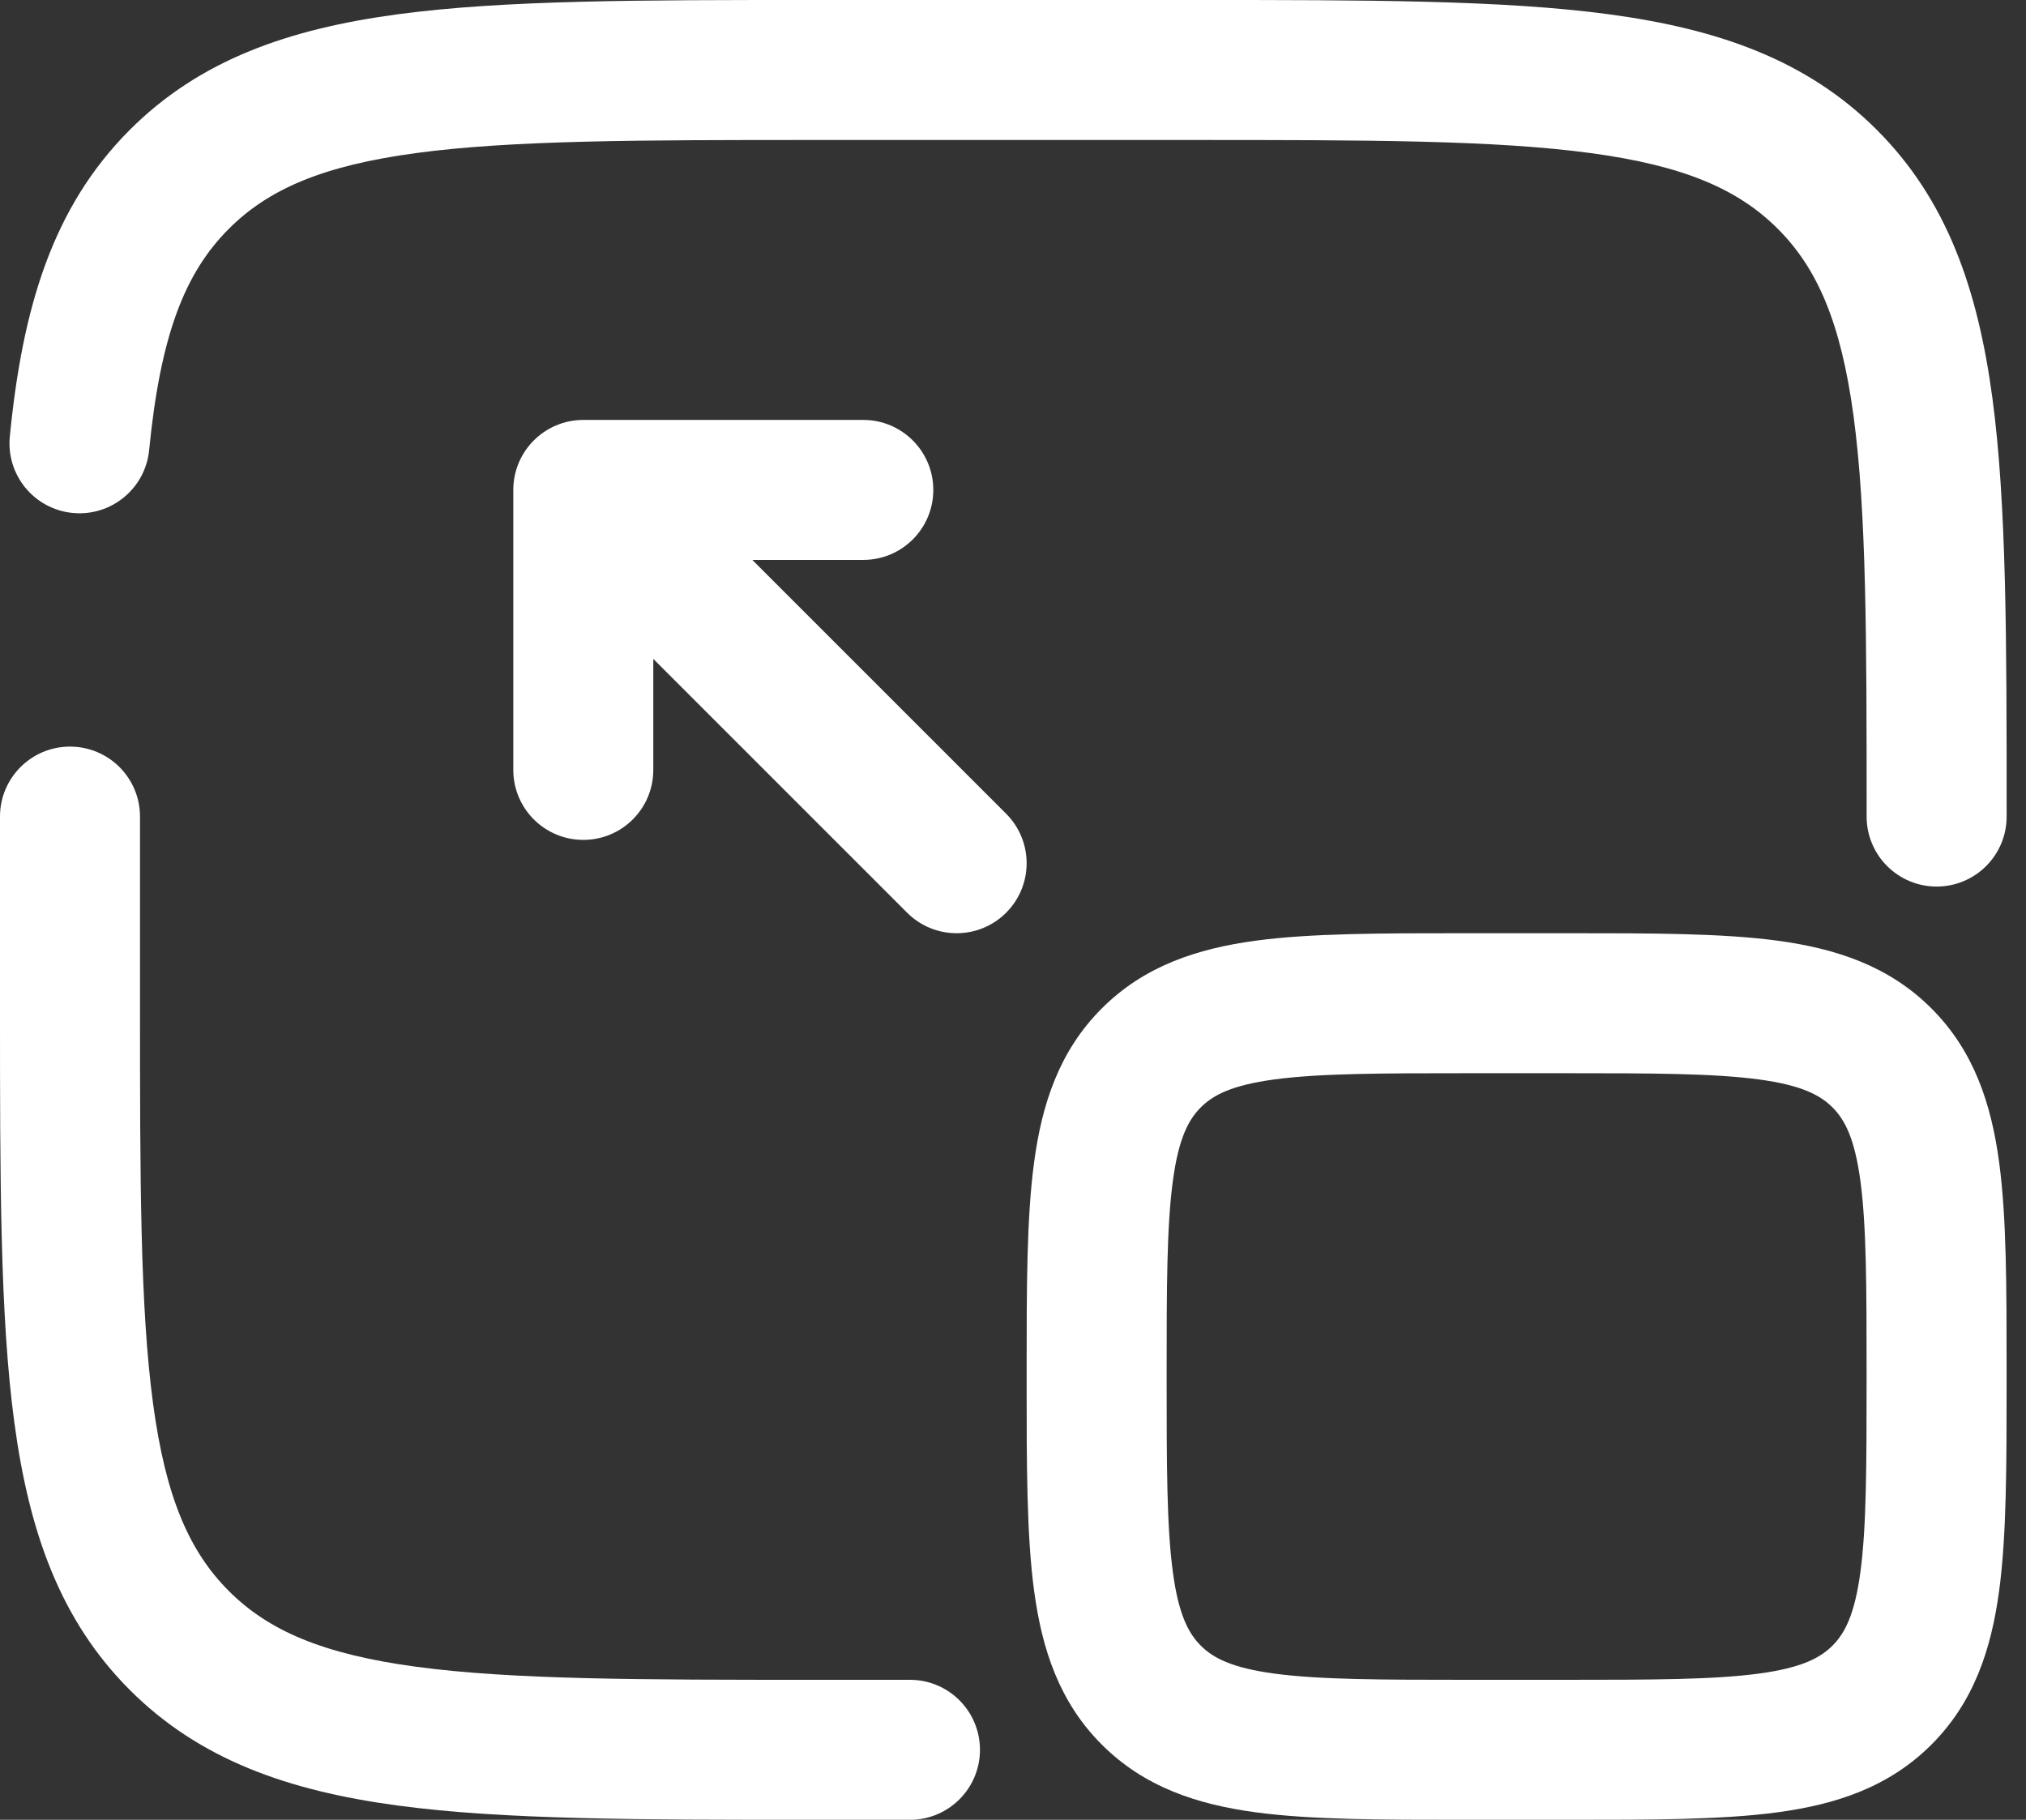 <svg width="59" height="53" viewBox="0 0 59 53" fill="none" xmlns="http://www.w3.org/2000/svg">
<rect x="0" y="0" width="59" height="53" fill="#333333" stroke="none"/>
<path fill-rule="evenodd" clip-rule="evenodd" d="M42.666 27.179H45.666C48.109 27.179 50.145 27.179 51.761 27.396C53.468 27.626 55.008 28.131 56.246 29.369C57.484 30.606 57.989 32.147 58.218 33.853C58.436 35.47 58.435 37.506 58.435 39.948V40.231C58.435 42.673 58.436 44.709 58.218 46.326C57.989 48.032 57.484 49.573 56.246 50.81C55.008 52.048 53.468 52.553 51.761 52.782C50.145 53 48.109 53 45.666 53H42.666C40.224 53 38.188 53 36.571 52.782C34.865 52.553 33.324 52.048 32.086 50.81C30.848 49.573 30.343 48.032 30.114 46.326C29.897 44.709 29.897 42.673 29.897 40.231V39.948C29.897 37.506 29.897 35.47 30.114 33.853C30.343 32.147 30.848 30.606 32.086 29.369C33.324 28.131 34.865 27.626 36.571 27.396C38.188 27.179 40.224 27.179 42.666 27.179ZM37.114 31.437C35.86 31.606 35.323 31.897 34.969 32.251C34.615 32.605 34.323 33.142 34.155 34.396C33.978 35.709 33.974 37.469 33.974 40.089C33.974 42.709 33.978 44.47 34.155 45.782C34.323 47.037 34.615 47.574 34.969 47.928C35.323 48.282 35.86 48.573 37.114 48.742C38.427 48.918 40.187 48.923 42.807 48.923H45.525C48.145 48.923 49.905 48.918 51.218 48.742C52.472 48.573 53.009 48.282 53.364 47.928C53.718 47.574 54.009 47.037 54.178 45.782C54.354 44.47 54.358 42.709 54.358 40.089C54.358 37.469 54.354 35.709 54.178 34.396C54.009 33.142 53.718 32.605 53.364 32.251C53.009 31.897 52.472 31.606 51.218 31.437C49.905 31.261 48.145 31.256 45.525 31.256H42.807C40.187 31.256 38.427 31.261 37.114 31.437ZM29.3 26.582C28.504 27.378 27.213 27.378 26.417 26.582L19.025 19.19V22.423C19.025 23.549 18.113 24.461 16.987 24.461C15.861 24.461 14.948 23.549 14.948 22.423V14.269C14.948 13.143 15.861 12.23 16.987 12.23H25.14C26.266 12.23 27.179 13.143 27.179 14.269C27.179 15.395 26.266 16.307 25.14 16.307H21.908L29.3 23.699C30.096 24.495 30.096 25.786 29.3 26.582Z" fill="white"/>
<path fill-rule="evenodd" clip-rule="evenodd" d="M23.629 1.23166e-06H34.807C39.802 -5.31273e-05 43.758 -8.01507e-05 46.855 0.416C50.041 0.845 52.621 1.747 54.655 3.781C56.688 5.815 57.591 8.395 58.02 11.581C58.436 14.677 58.436 18.634 58.436 23.629V23.782C58.436 24.908 57.523 25.82 56.397 25.82C55.272 25.82 54.359 24.908 54.359 23.782C54.359 18.599 54.355 14.918 53.979 12.124C53.611 9.39 52.922 7.814 51.772 6.664C50.621 5.514 49.046 4.824 46.312 4.457C43.518 4.081 39.836 4.077 34.654 4.077H23.782C18.599 4.077 14.918 4.081 12.124 4.457C9.39 4.824 7.814 5.514 6.664 6.664C5.383 7.946 4.673 9.755 4.343 13.11C4.233 14.23 3.235 15.049 2.115 14.939C0.994 14.829 0.175 13.831 0.286 12.711C0.651 8.998 1.512 6.051 3.781 3.781C5.815 1.747 8.395 0.845 11.581 0.416C14.677 -8.01507e-05 18.634 -5.31273e-05 23.629 1.23166e-06ZM2.038 21.744C3.164 21.744 4.077 22.656 4.077 23.782V29.218C4.077 34.401 4.081 38.083 4.457 40.876C4.824 43.61 5.514 45.186 6.664 46.336C7.814 47.486 9.39 48.176 12.124 48.543C14.918 48.919 18.599 48.923 23.782 48.923H26.5C27.626 48.923 28.538 49.836 28.538 50.962C28.538 52.087 27.626 53 26.5 53H23.629C18.634 53 14.677 53 11.581 52.584C8.395 52.155 5.815 51.253 3.781 49.219C1.747 47.185 0.845 44.605 0.416 41.419C-8.04747e-05 38.322 -5.31272e-05 34.366 1.23178e-06 29.371V23.782C1.23178e-06 22.656 0.913 21.744 2.038 21.744Z" fill="white"/>
</svg>
